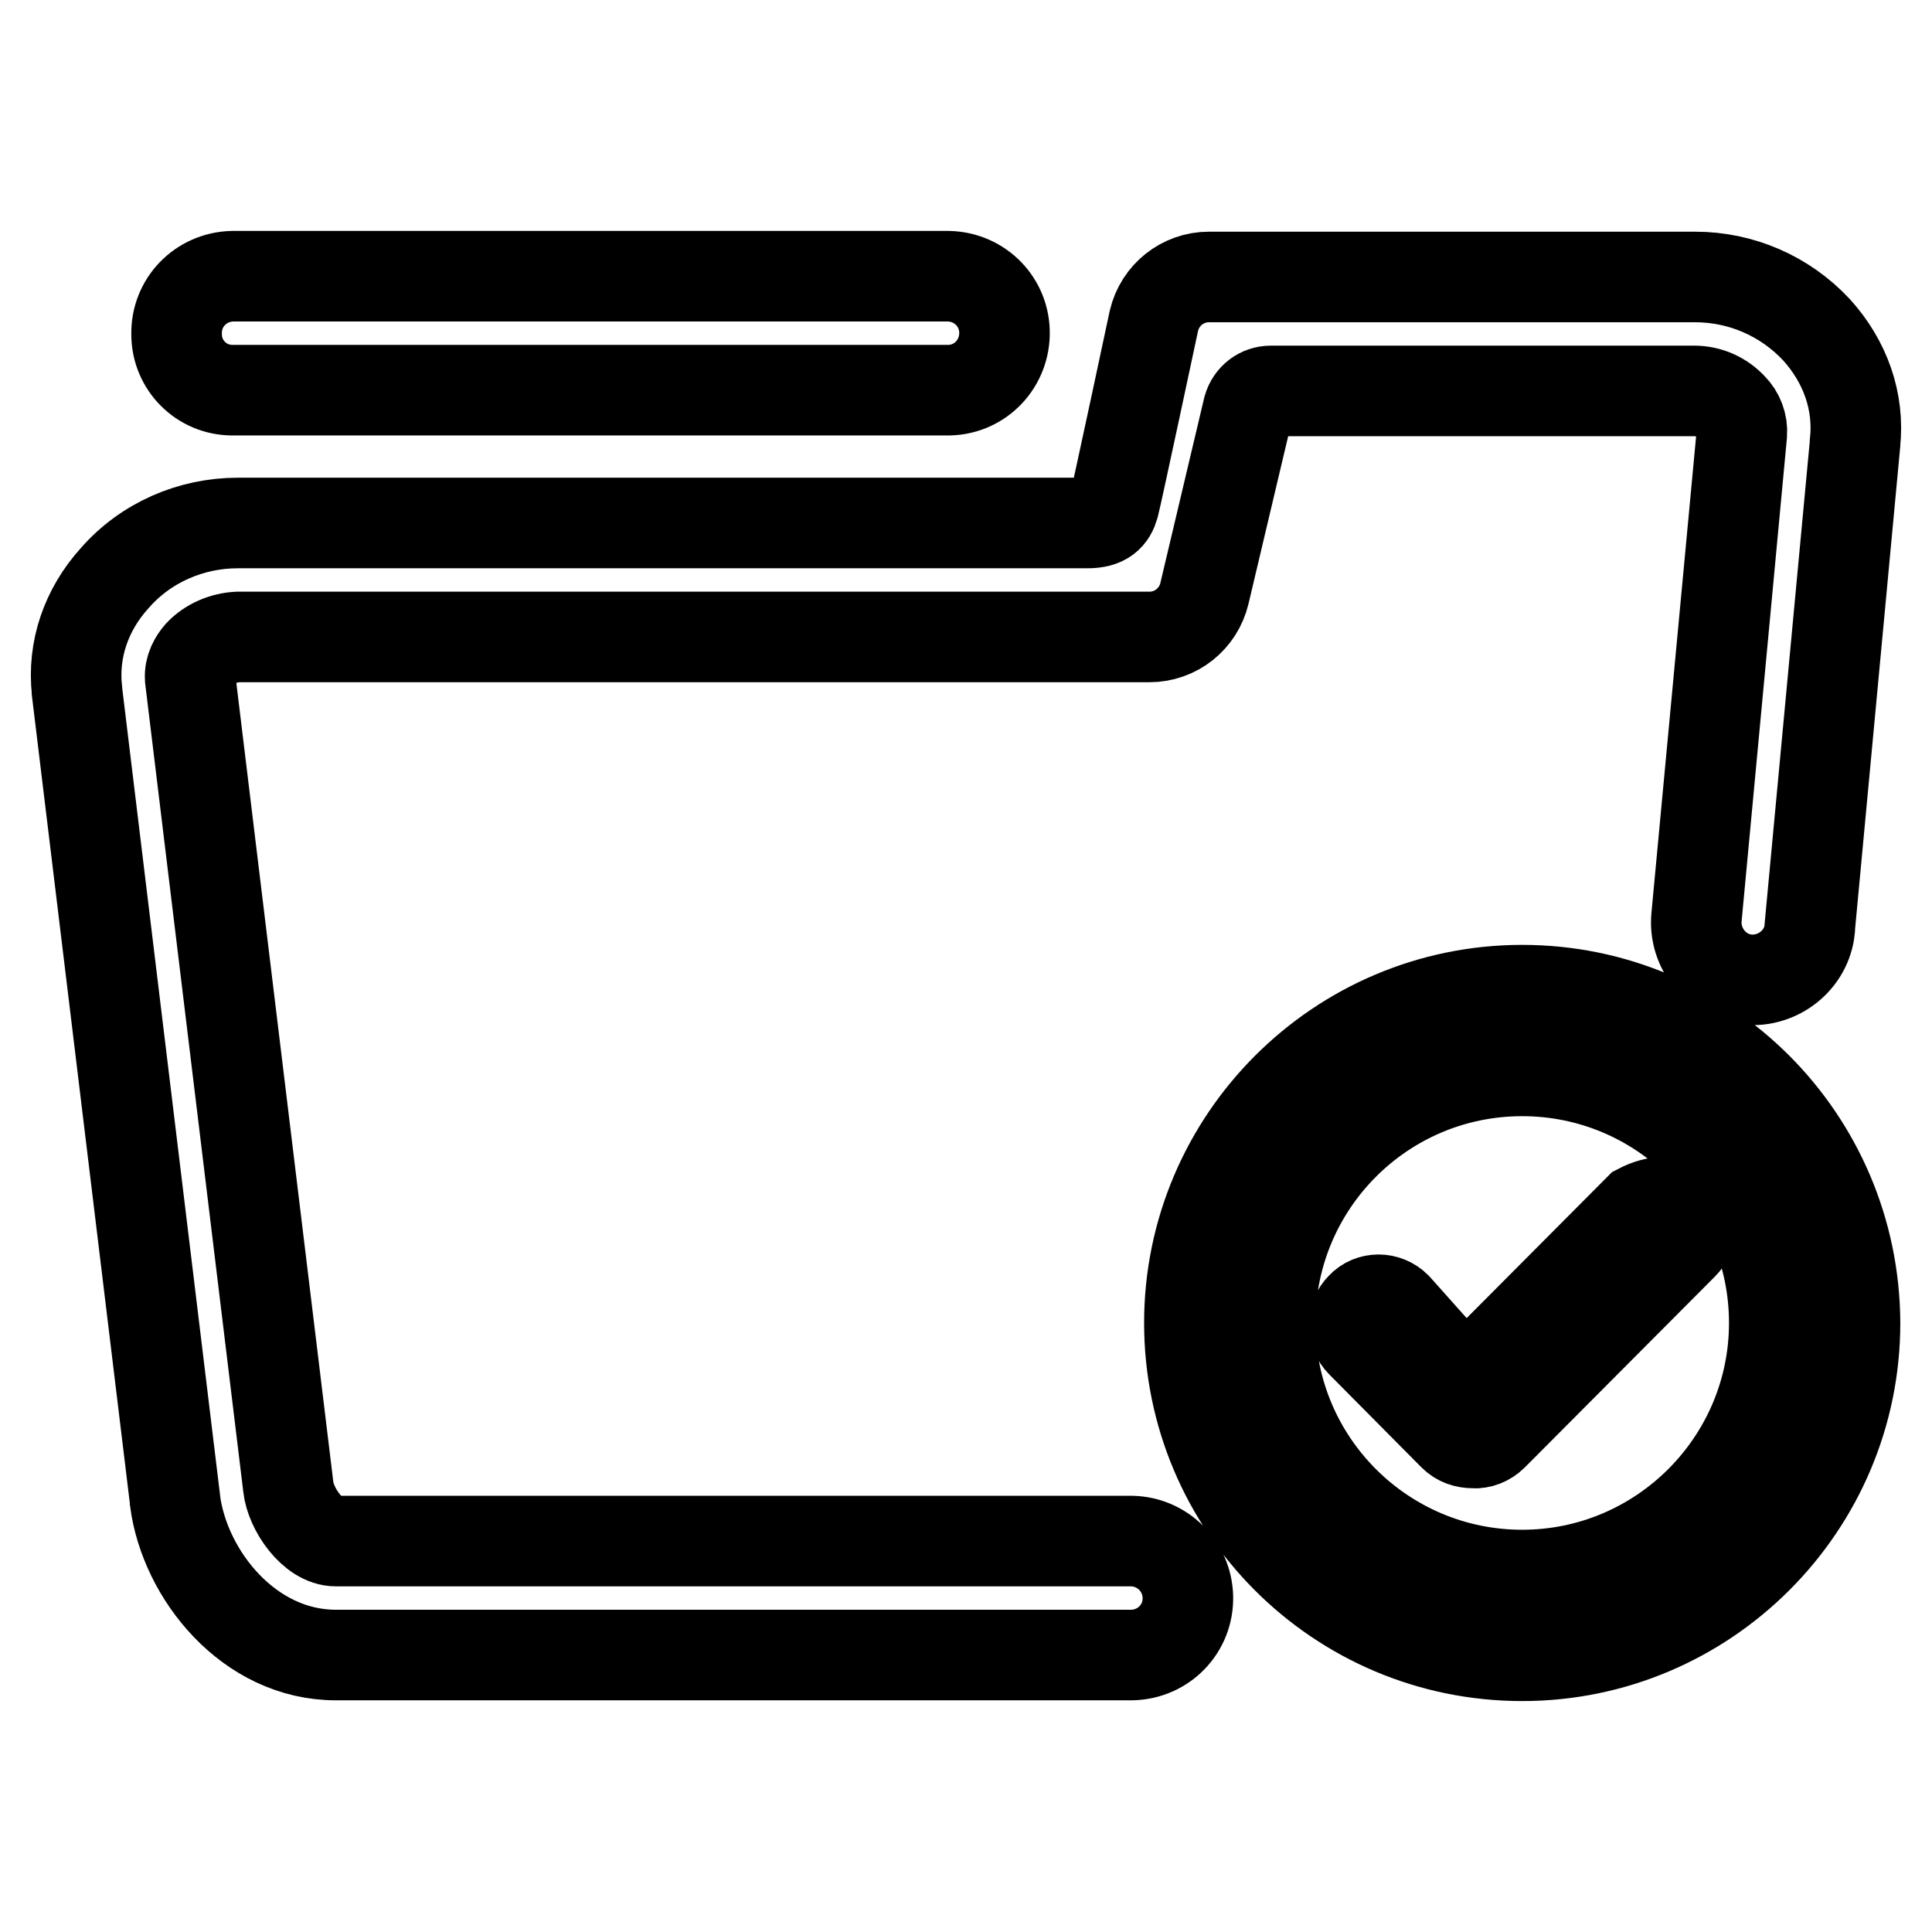 <?xml version="1.0" encoding="utf-8"?>
<!-- Svg Vector Icons : http://www.onlinewebfonts.com/icon -->
<!DOCTYPE svg PUBLIC "-//W3C//DTD SVG 1.1//EN" "http://www.w3.org/Graphics/SVG/1.1/DTD/svg11.dtd">
<svg version="1.1" xmlns="http://www.w3.org/2000/svg" xmlns:xlink="http://www.w3.org/1999/xlink" x="0px" y="0px" viewBox="0 0 256 256" enable-background="new 0 0 256 256" xml:space="preserve">
<g> <path stroke-width="12" fill-opacity="0" stroke="#000000"  d="M240.7,43.7c-4.2-4.5-10-7-16.1-7h-64.4c-3.5,0-6.5,2.4-7.3,5.8c0,0-4.9,23-5.3,24.5 c-0.4,1.4-1.2,2.3-3.5,2.3H31.5c-6.2,0-12.2,2.6-16.3,7.3c-3.8,4.2-5.6,9.5-5,14.9c0,0,0,0.1,0,0.1l13,107.2v0.1 c1.3,9.8,9.8,20.4,21.3,20.4H150c4.2-0.1,7.5-3.5,7.4-7.7c-0.1-4.1-3.4-7.3-7.4-7.4H44.5c-3.1,0-6-4.3-6.3-7.2l-13-107.1 c-0.1-1.4,0.6-2.5,1.2-3.2c1.3-1.4,3.2-2.2,5.1-2.3h120.8c3.5,0,6.5-2.4,7.3-5.8l5.8-24.5c0.4-1.4,1.6-2.3,3-2.3h56.1 c1.9,0,3.7,0.8,5,2.2c0.9,0.9,1.4,2.2,1.3,3.5l-6,64c-0.4,4.1,2.6,7.9,6.7,8.3c4.1,0.4,7.9-2.6,8.3-6.7c0-0.1,0-0.1,0-0.2l6-64.1 v-0.1C246.4,53.2,244.5,47.9,240.7,43.7L240.7,43.7z M201.7,131.2c-24.3,0-44.1,19.8-44.1,44.1c0,24.3,19.7,44.1,44.1,44.1 c24.3,0,44.1-19.8,44.1-44.1C245.7,150.9,226,131.2,201.7,131.2z M201.7,208.7c-18.4,0-33.4-14.9-33.4-33.4 c0-18.4,14.9-33.4,33.4-33.4c18.4,0,33.4,14.9,33.4,33.4c0,0,0,0,0,0C235.1,193.7,220.1,208.7,201.7,208.7 C201.7,208.7,201.7,208.7,201.7,208.7L201.7,208.7z M217.2,160.2l-23.1,23.2l-9.1-10.2c-1.3-1.3-3.4-1.3-4.6,0 c-1.3,1.3-1.3,3.4,0,4.7c0,0,0,0,0,0l12.2,12.3c0.7,0.7,1.6,1,2.6,1c0.9,0.1,1.9-0.3,2.6-1l25.2-25.3c1.3-1.3,1.3-3.4,0-4.7 C221.7,159,219.5,159,217.2,160.2z M30.8,51.7h94.6c4.2,0.1,7.6-3.2,7.7-7.4c0.1-4.2-3.2-7.6-7.4-7.7c-0.1,0-0.2,0-0.3,0H30.8 c-4.2,0.1-7.5,3.5-7.4,7.7C23.4,48.4,26.7,51.7,30.8,51.7z"/></g>
</svg>